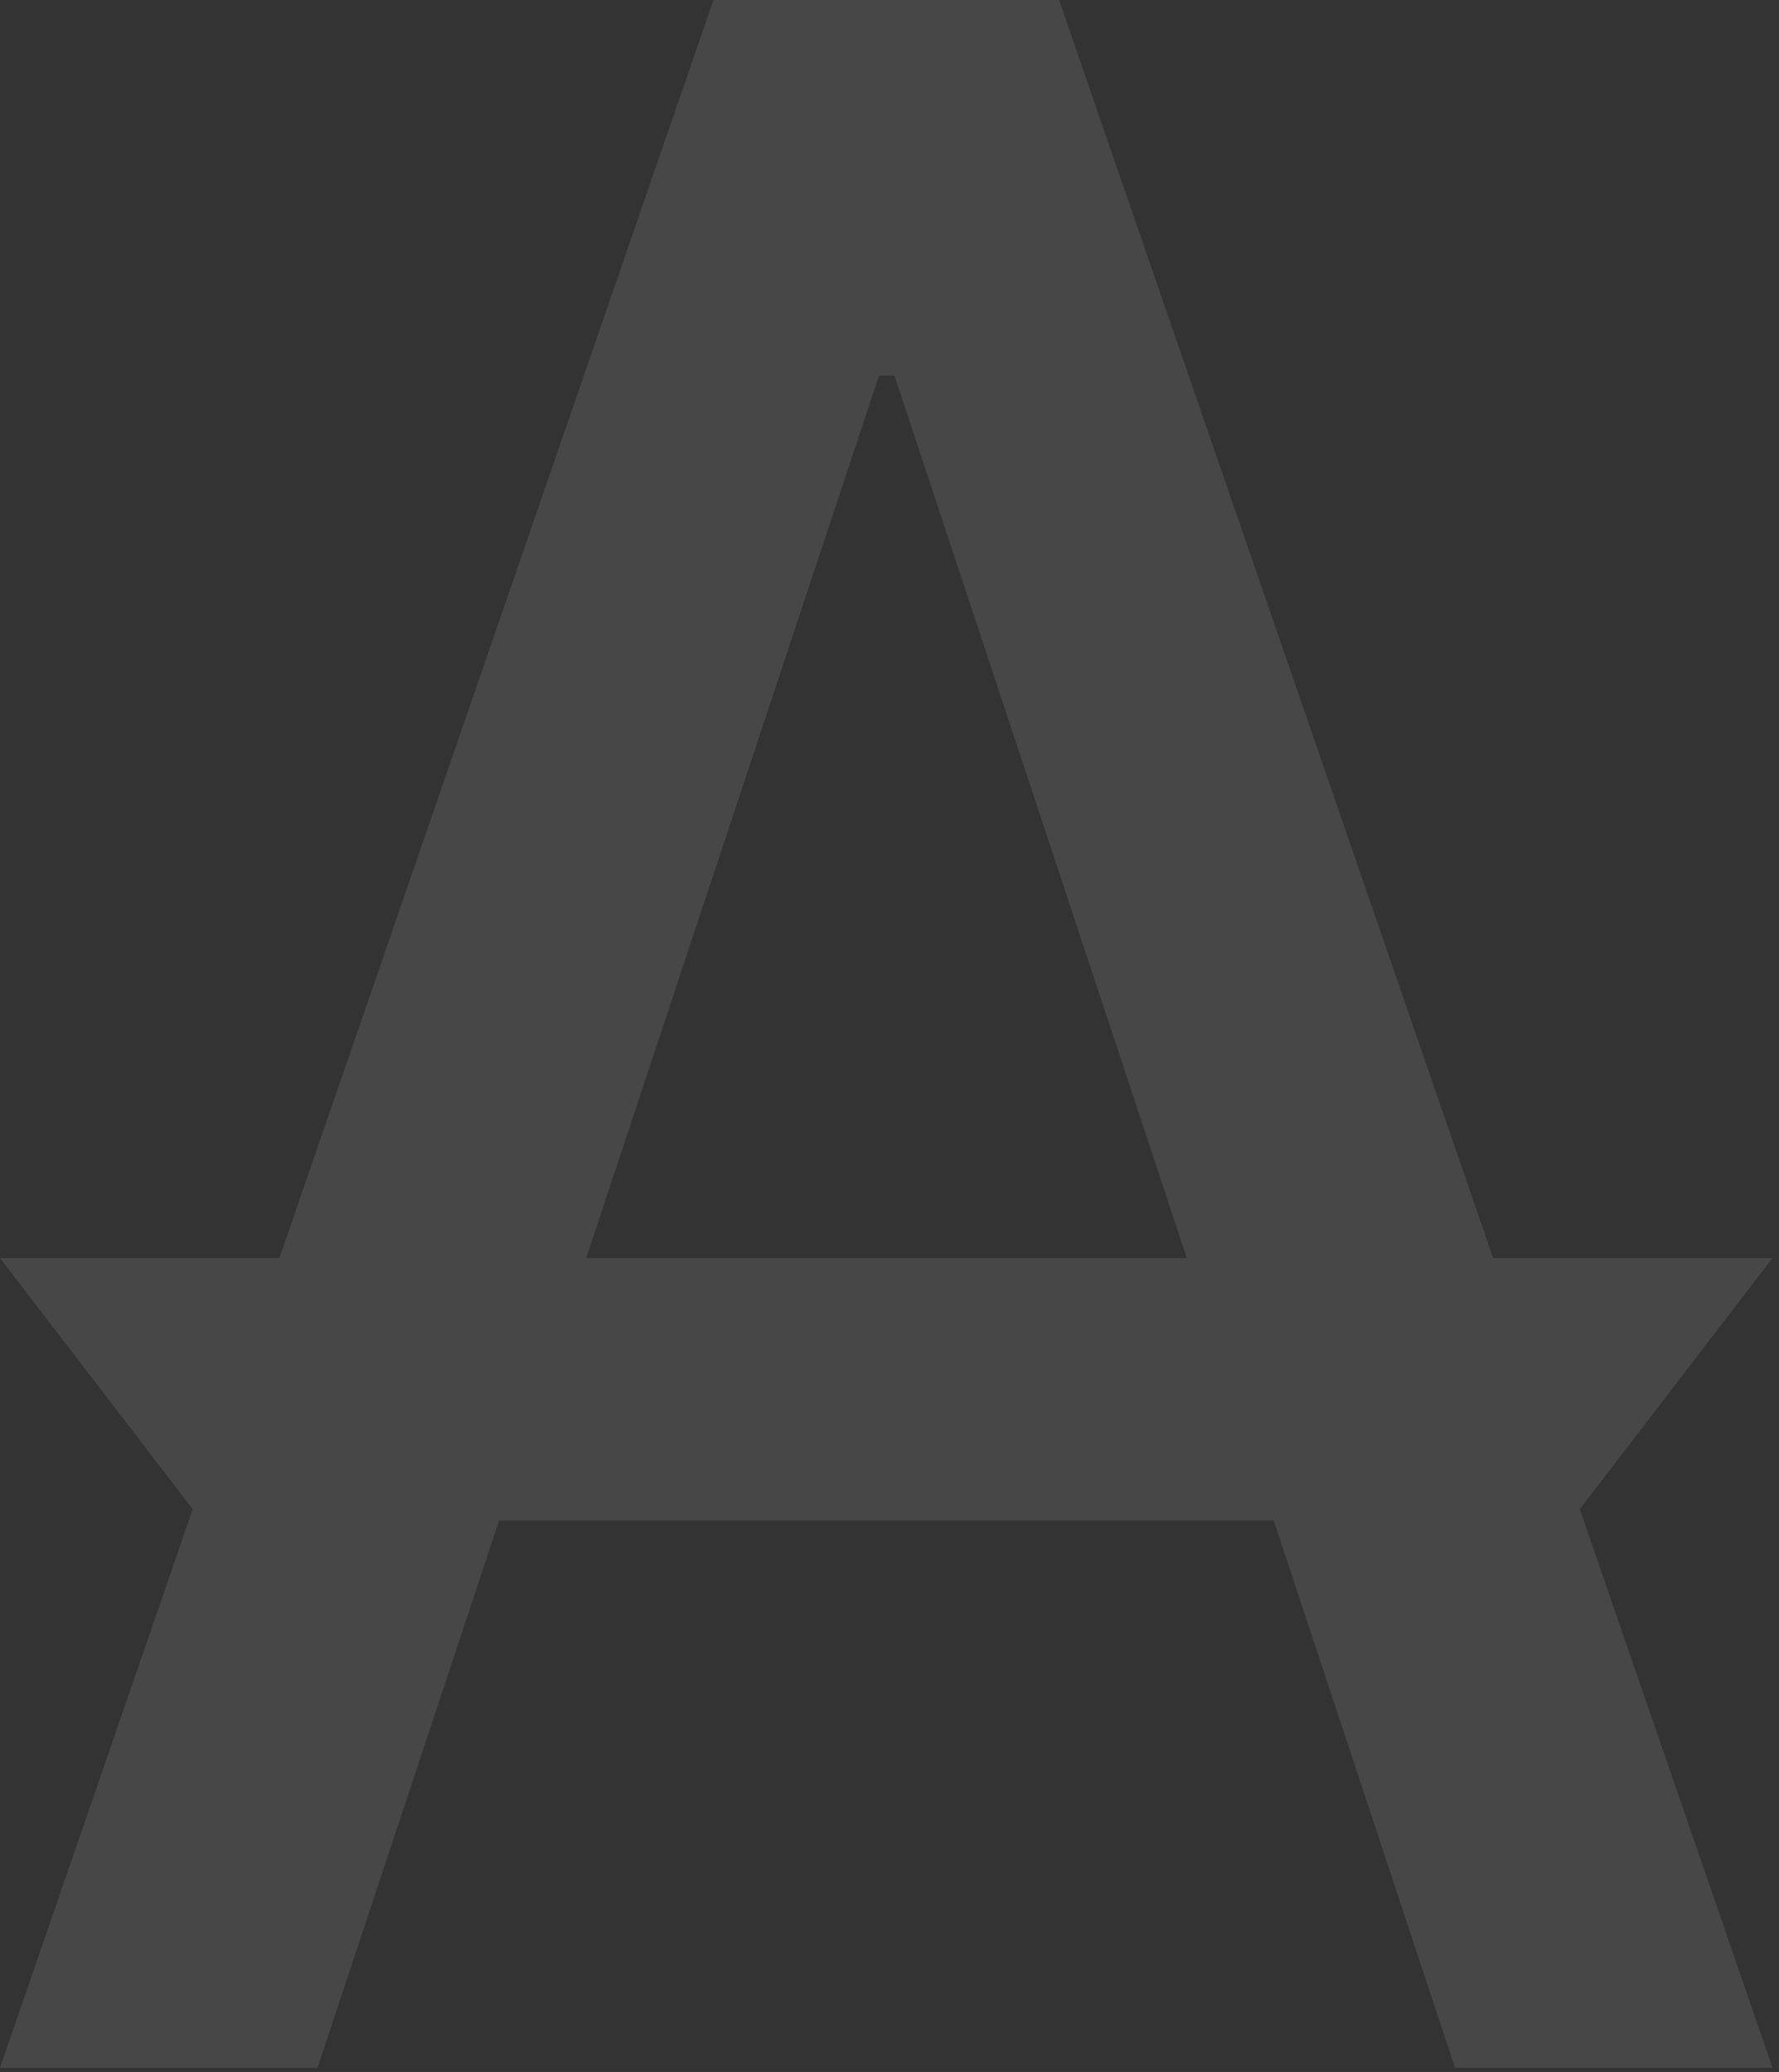 <?xml version="1.0" encoding="utf-8"?>
<svg xmlns="http://www.w3.org/2000/svg" fill="none" height="100%" overflow="visible" preserveAspectRatio="none" style="display: block;" viewBox="0 0 267 311" width="100%">
<rect x="0" y="0" width="267" height="311" fill="#333333" stroke="none"/>
<path d="M47.656 310.366H0L107.079 0H158.948L266.028 310.366H218.372L134.249 56.375H131.924L47.656 310.366ZM0 188.826H266.028L235.797 228.228H30.23L0 188.826Z" fill="#FEFEFE" fill-opacity="0.1" id="A"/>
</svg>